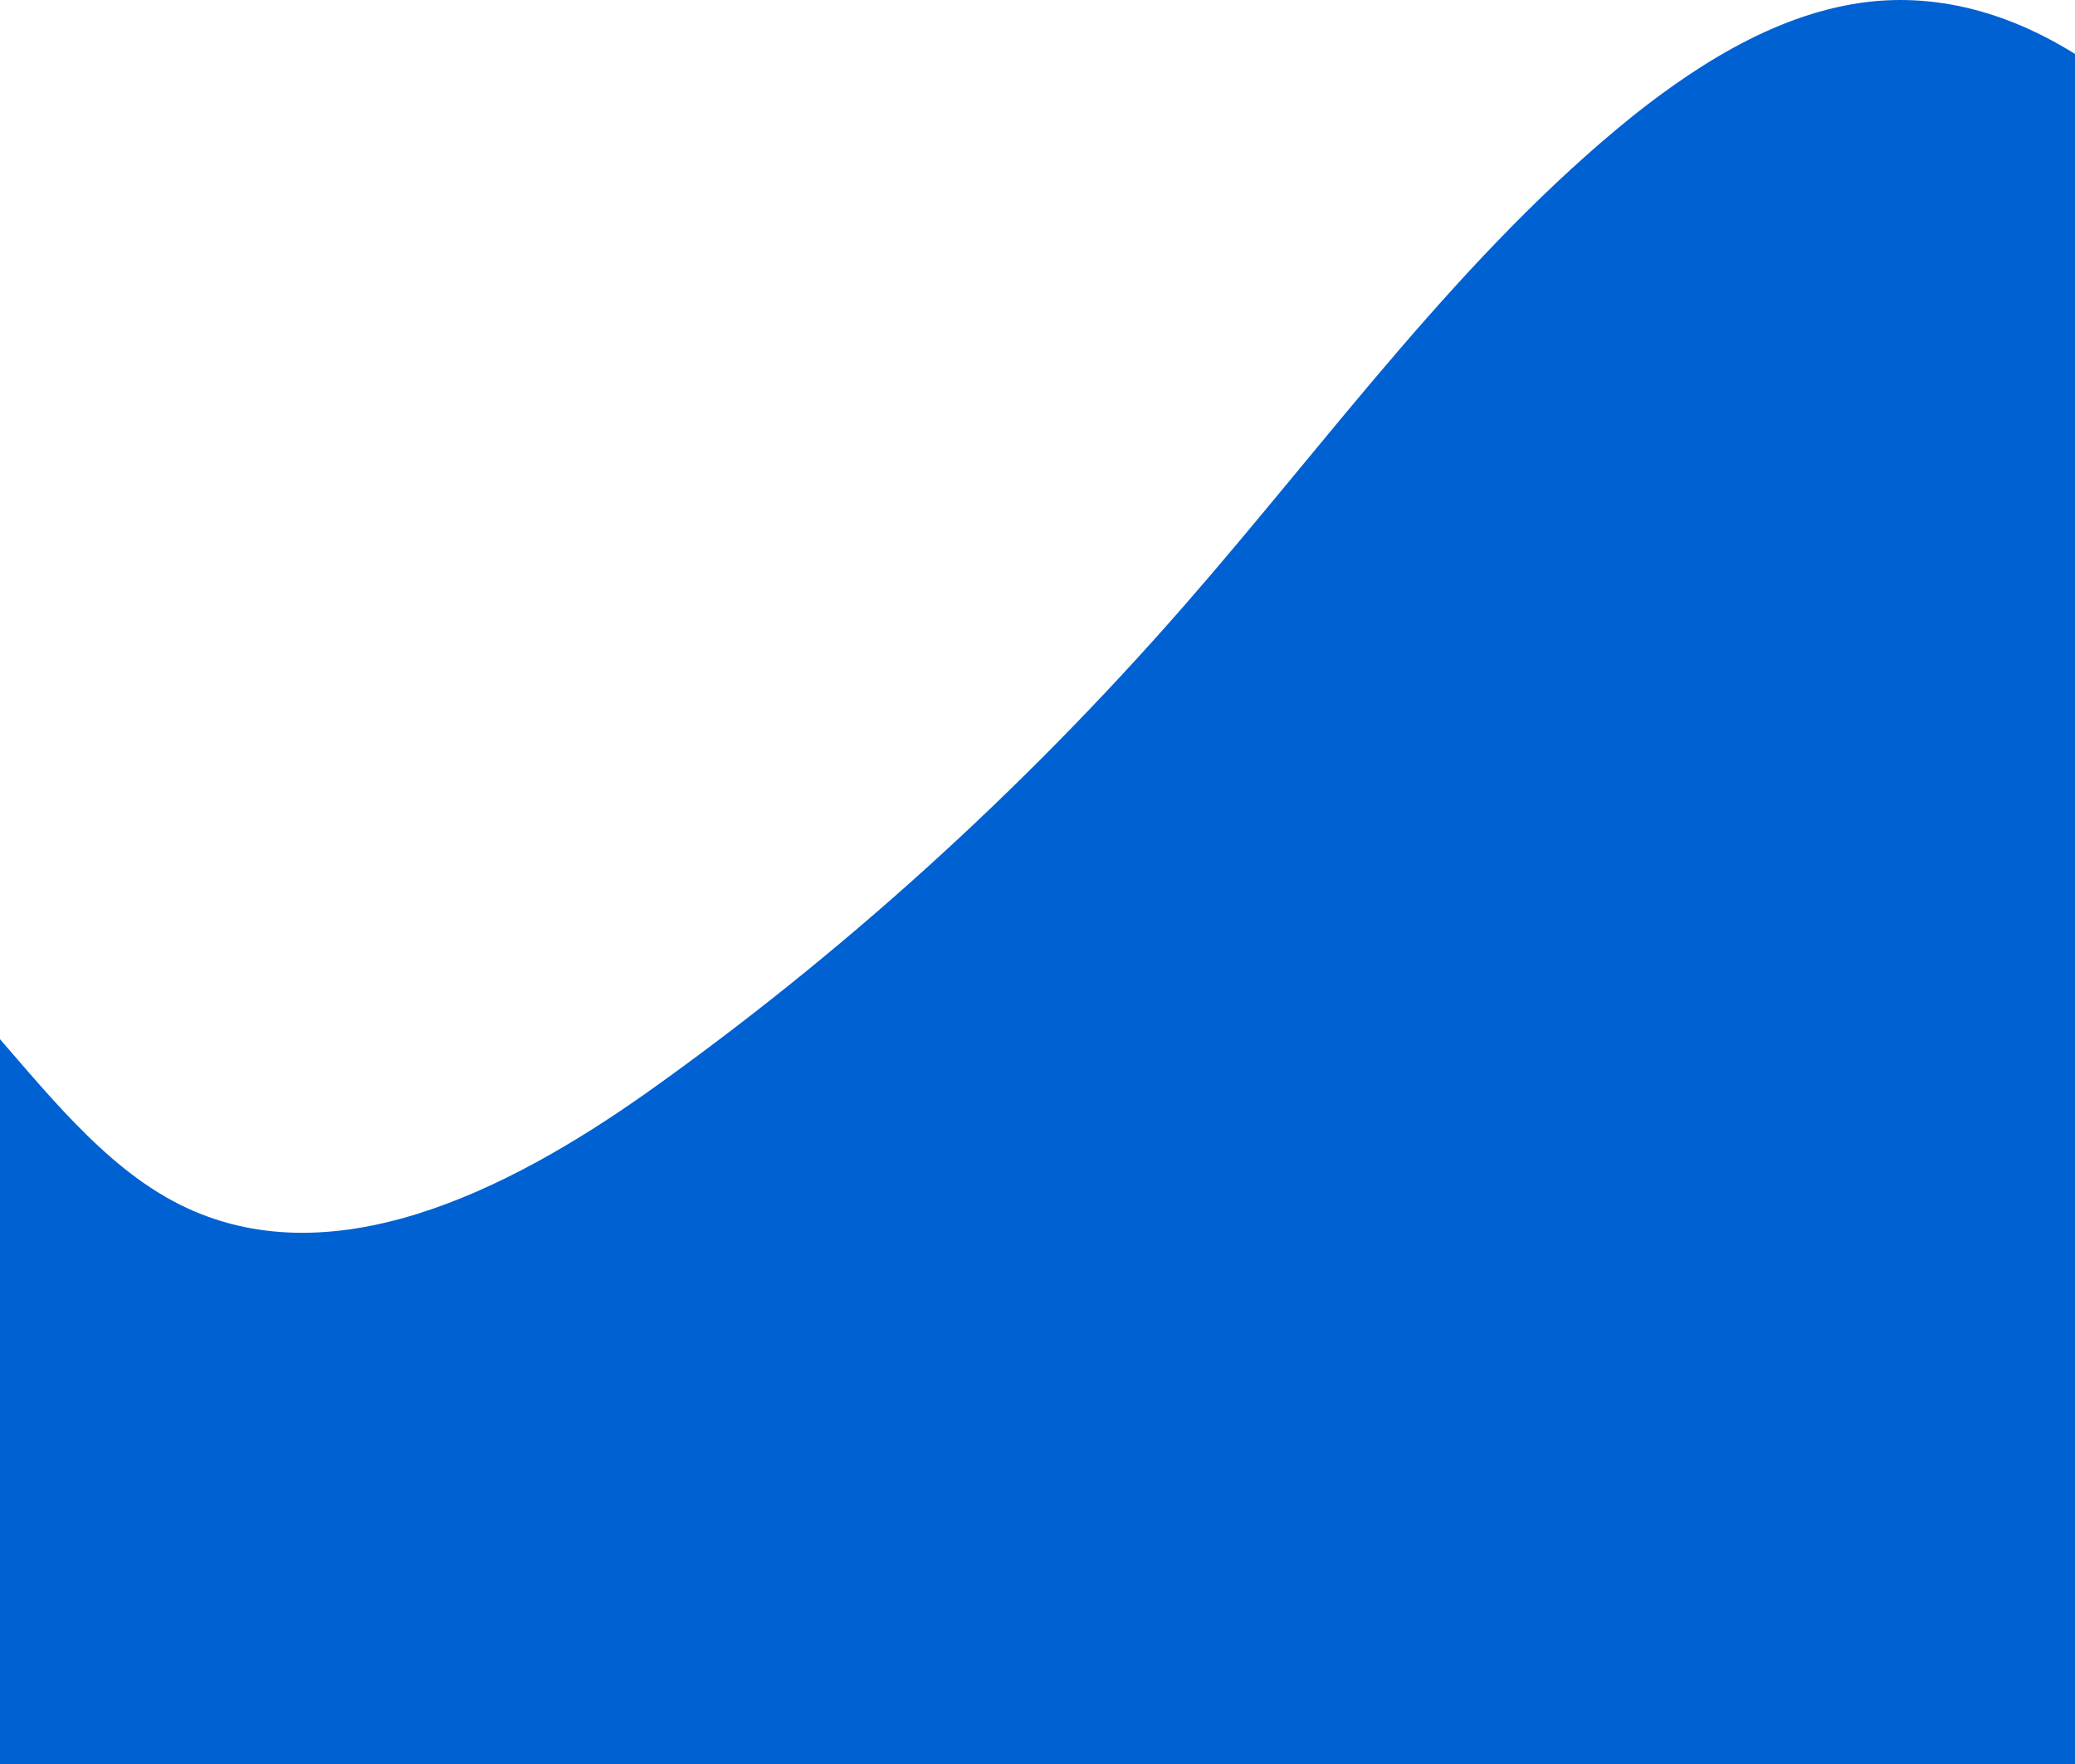 <svg width="320" height="272" viewBox="0 0 320 272" fill="none" xmlns="http://www.w3.org/2000/svg">
<path d="M781 272C752.617 229.189 722.665 187.711 691.146 147.399C684.873 139.403 678.13 131.241 669.035 127.909C660.881 125.078 652.099 126.41 643.631 125.744C606.78 123.412 575.418 86.098 538.88 92.095C502.186 98.092 479.918 145.567 442.91 148.399C418.29 150.231 396.493 130.908 383.321 108.92C370.149 86.931 362.622 61.278 349.293 39.29C335.963 17.301 314.01 -1.855 289.547 0.144C275.747 1.31 263.045 8.972 251.911 17.801C225.41 39.123 205.024 67.775 182.443 93.594C157.666 121.913 129.91 147.066 99.645 168.555C78.162 183.713 50.877 197.373 27.668 185.712C3.832 173.719 -8.399 138.071 -34.744 137.071C-50.111 136.572 -63.127 148.732 -78.181 152.73C-95.117 157.227 -113.307 150.731 -127.577 140.236C-141.847 129.742 -153.295 115.249 -165.213 101.757C-170.701 95.593 -176.974 89.097 -184.971 87.764C-200.652 85.265 -211.943 102.923 -218.843 118.081C-239.385 161.558 -262.907 221.027 -280 272H781Z" fill="#0061D3"/>
</svg>
